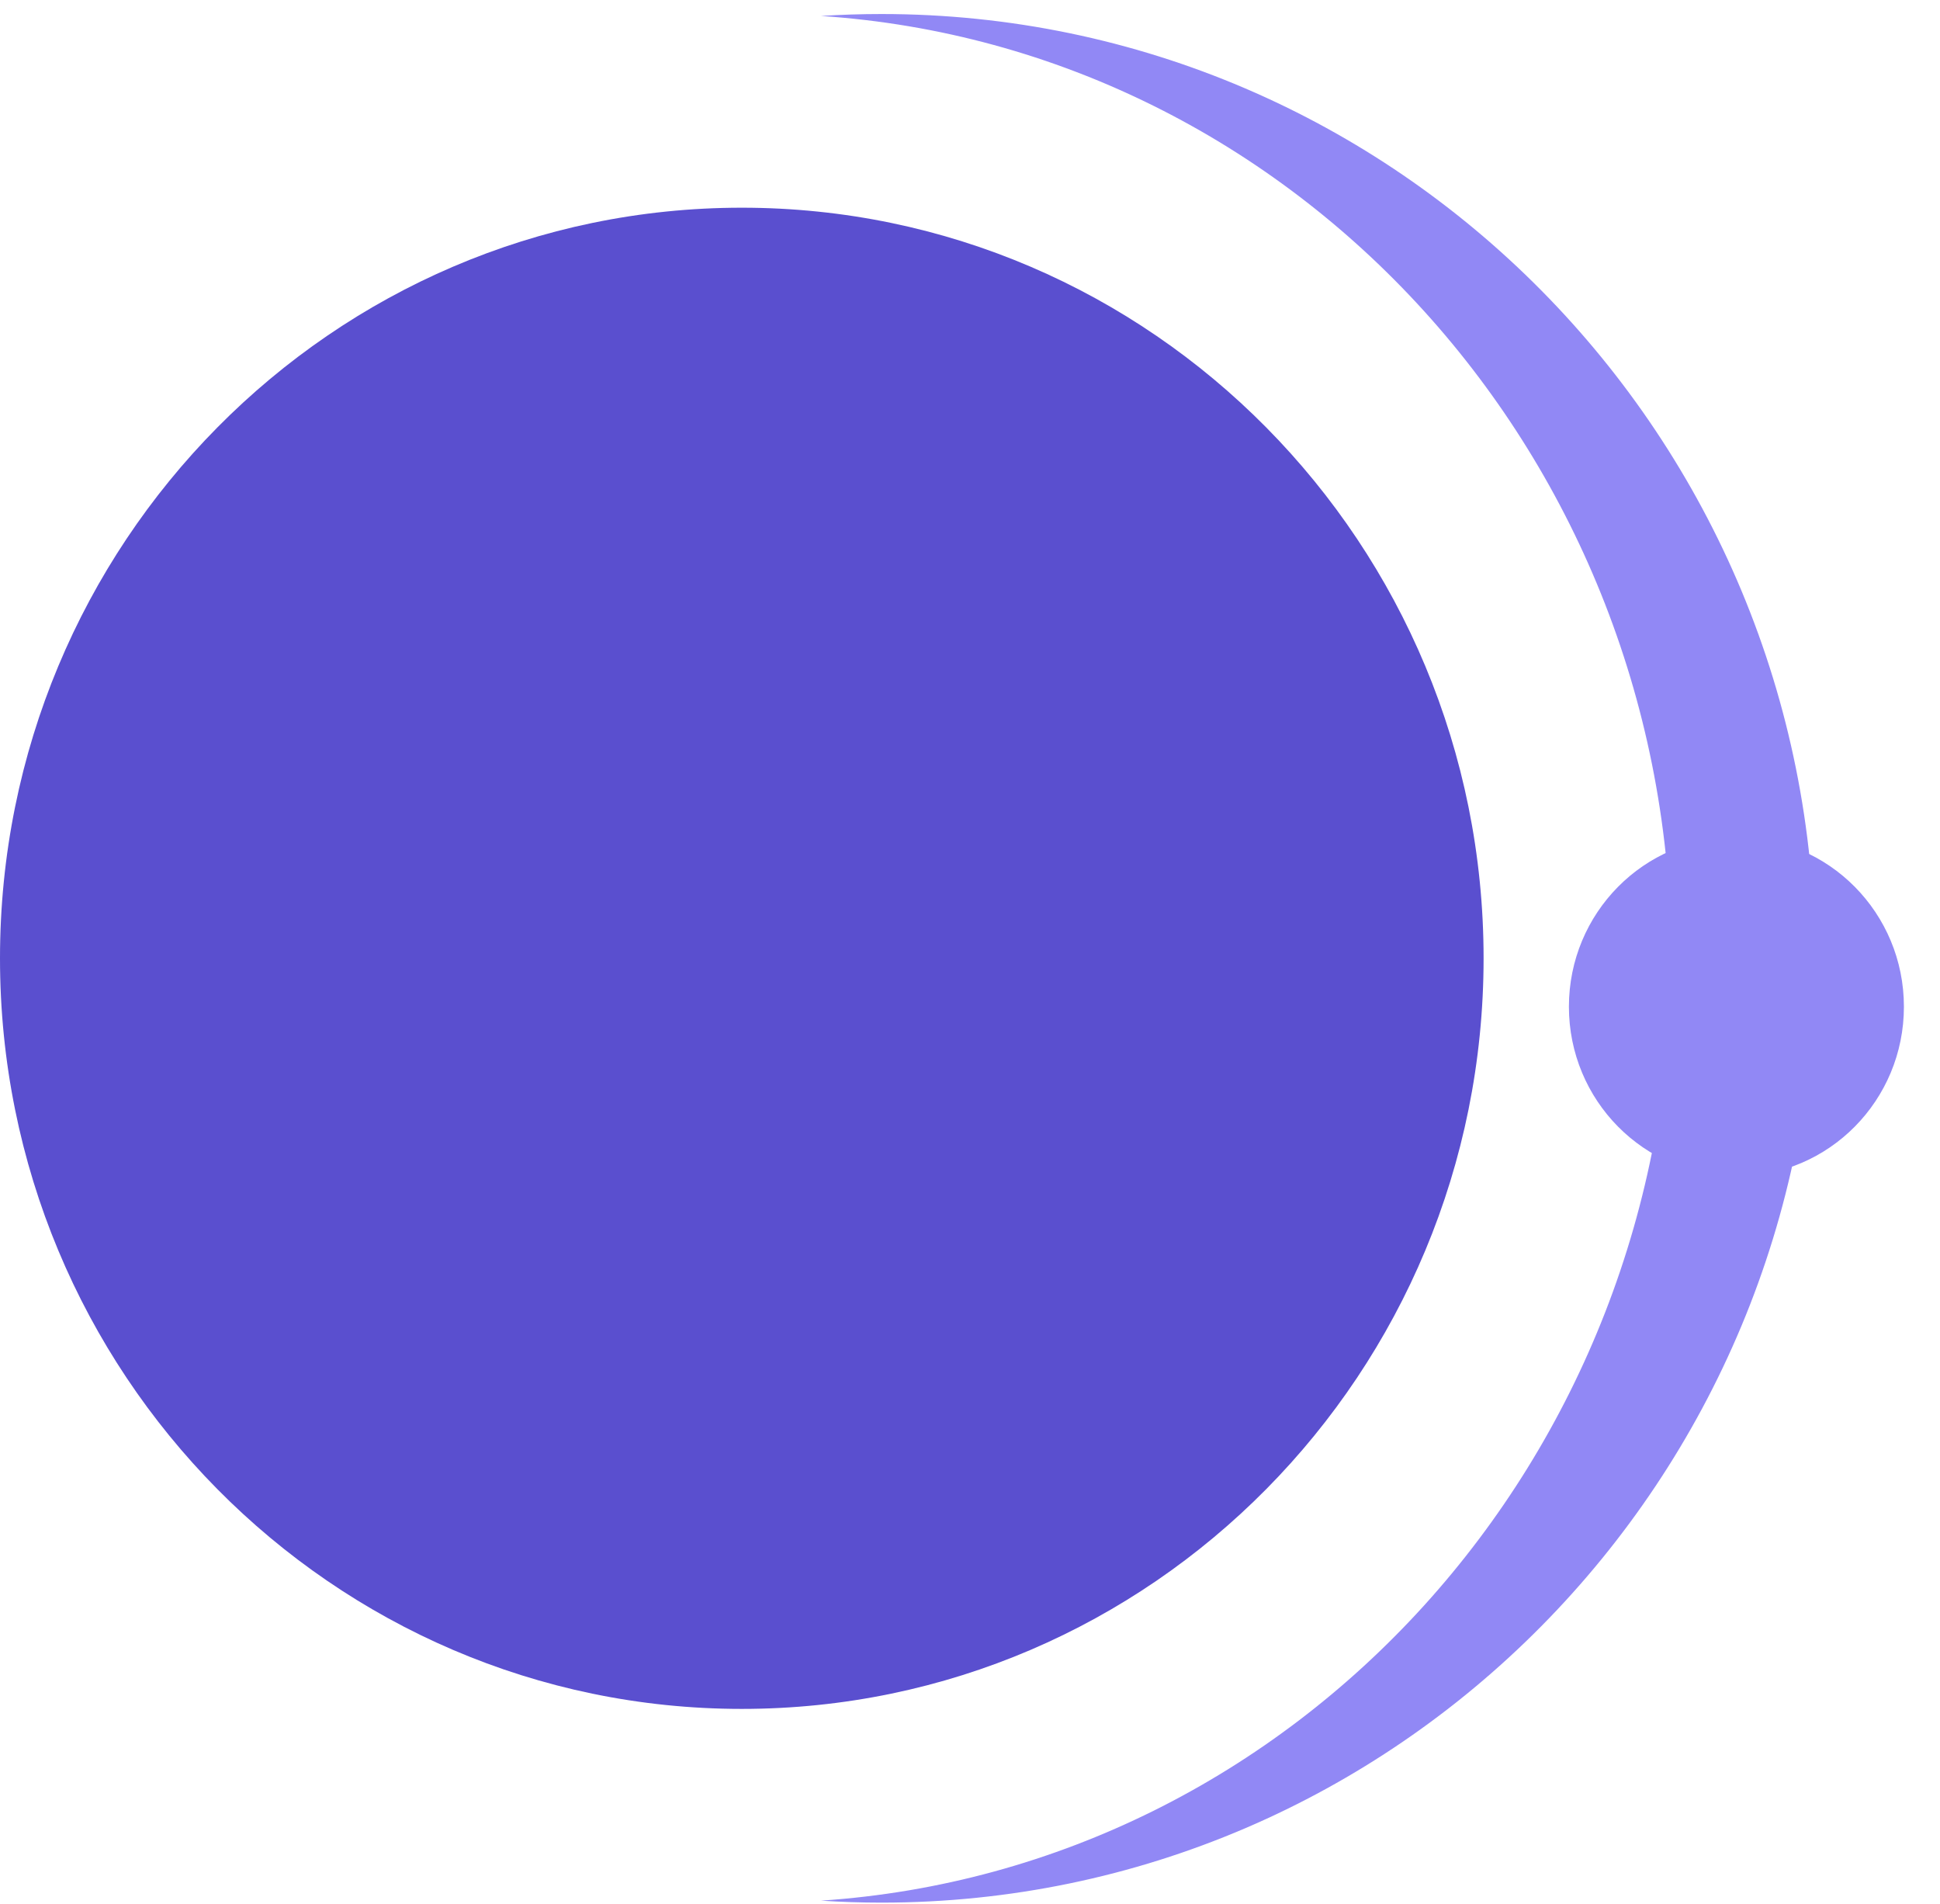 <svg width="53" height="52" viewBox="0 0 53 52" fill="none" xmlns="http://www.w3.org/2000/svg">
<path d="M24.084 0.383C38.165 0.383 49.58 11.93 49.58 26.174C49.58 40.419 38.165 51.966 24.084 51.966C23.528 51.966 22.976 51.948 22.429 51.912C35.397 51.049 45.657 39.856 45.657 26.174C45.657 12.493 35.397 1.299 22.429 0.436C22.976 0.401 23.528 0.383 24.084 0.383Z" fill="url(#paint0_linear_3_261)"/>
<path d="M52.014 27.496C52.014 30.053 49.965 32.126 47.438 32.126C44.911 32.126 42.862 30.053 42.862 27.496C42.862 24.94 44.911 22.867 47.438 22.867C49.965 22.867 52.014 24.94 52.014 27.496Z" fill="url(#paint1_linear_3_261)"/>
<path d="M40.531 26.174C40.531 37.496 31.458 46.675 20.266 46.675C9.073 46.675 0 37.496 0 26.174C0 14.851 9.073 5.673 20.266 5.673C31.458 5.673 40.531 14.851 40.531 26.174Z" fill="#5A4FCF"/>
<defs>
<linearGradient id="paint0_linear_3_261" x1="36.004" y1="0.383" x2="36.004" y2="51.966" gradientUnits="userSpaceOnUse">
<stop offset="1" stop-color="#9188F5"/>
</linearGradient>
<linearGradient id="paint1_linear_3_261" x1="47.438" y1="22.867" x2="47.438" y2="32.126" gradientUnits="userSpaceOnUse">
<stop offset="1" stop-color="#9188F5"/>
</linearGradient>
</defs>
</svg>
